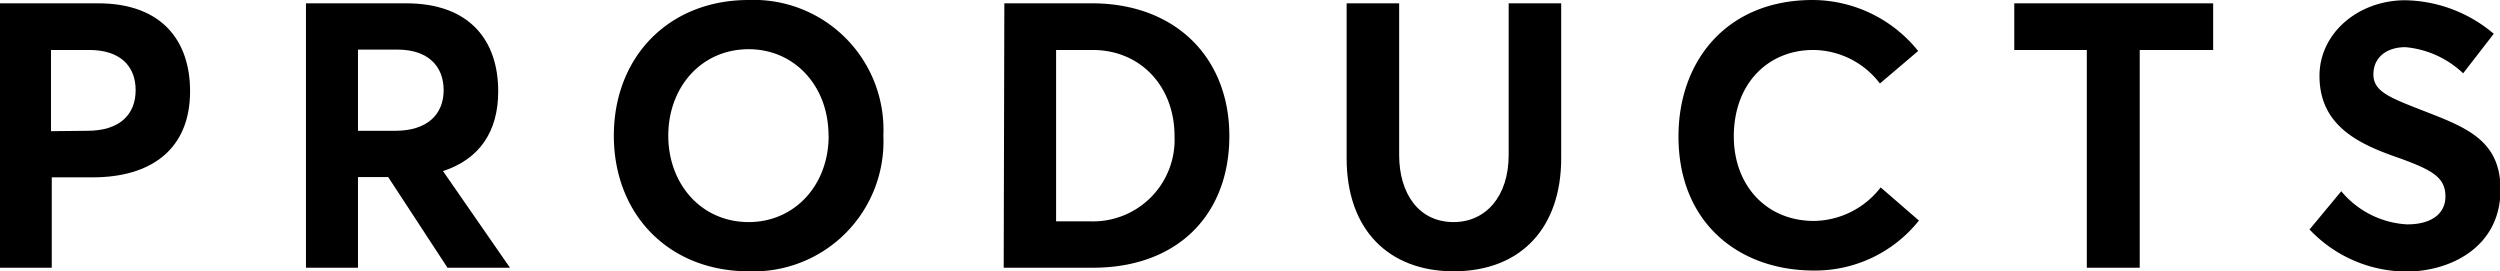 <svg xmlns="http://www.w3.org/2000/svg" viewBox="0 0 196.1 21.28" class="[classname]"><g id="Layer_2" data-name="Layer 2"><g id="英文"><path d="M0,.26H7.69c5,0,7.22,2.93,7.22,6.9,0,4.56-3.07,6.75-7.63,6.75H4.06V21H0Zm6.84,10c2.57,0,3.8-1.29,3.8-3.19S9.41,3.92,7,3.92h-3v6.37Z"/><path d="M24,.26h7.86c5,0,7.22,2.93,7.22,6.9,0,3.16-1.46,5.32-4.33,6.26L40,21H35.1l-4.65-7.11H28.08V21H24Zm7,10c2.52,0,3.8-1.29,3.8-3.19s-1.25-3.18-3.62-3.18H28.08v6.37Z"/><path d="M48.15,10.64C48.15,4.47,52.45,0,58.73,0A10.18,10.18,0,0,1,69.29,10.64,10.19,10.19,0,0,1,58.73,21.28C52.45,21.28,48.15,16.81,48.15,10.64Zm16.84,0c0-3.92-2.69-6.78-6.26-6.78-3.74,0-6.31,3-6.31,6.78s2.57,6.78,6.31,6.78C62.3,17.42,65,14.56,65,10.64Z"/><path d="M78.78.26h6.86c6.58,0,10.79,4.27,10.79,10.41S92.4,21,85.73,21h-7Zm6.69,17.1a6.4,6.4,0,0,0,6.66-6.69c0-3.89-2.66-6.75-6.43-6.75H82.84V17.36Z"/><path d="M105.63,12.42V.26h4.12v11.9c0,3,1.52,5.26,4.27,5.26,2.51,0,4.32-2,4.32-5.26V.26h4.12V12.42c0,5.41-3.12,8.86-8.44,8.86C109,21.28,105.63,18.09,105.63,12.42Z"/><path d="M131.66,10.7c0-5.94,3.8-10.7,10.53-10.7a10.66,10.66,0,0,1,8.27,4l-3,2.55a6.63,6.63,0,0,0-5.23-2.63c-3.54,0-6.23,2.63-6.23,6.78,0,3.86,2.57,6.63,6.28,6.63a6.72,6.72,0,0,0,5.24-2.63l3,2.6a10.4,10.4,0,0,1-8.25,3.92C136.46,21.22,131.66,17.54,131.66,10.7Z"/><path d="M163.69,3.92H158V.26H173.6V3.92h-5.76V21h-4.15Z"/><path d="M181.16,18l2.49-3a7.21,7.21,0,0,0,5.17,2.6c2,0,3-.91,3-2.19,0-1.52-1.08-2.08-3.59-3-3.16-1.08-6.29-2.51-6.29-6.46,0-3.33,3-5.9,6.67-5.93a11,11,0,0,1,7,2.63l-2.4,3.1a7.56,7.56,0,0,0-4.53-2.05c-1.43,0-2.48.76-2.51,2.08s1.11,1.81,3.51,2.75c3.59,1.4,6.46,2.33,6.46,6.34,0,4.56-4,6.43-7.37,6.43A10.51,10.51,0,0,1,181.16,18Z"/></g></g></svg>